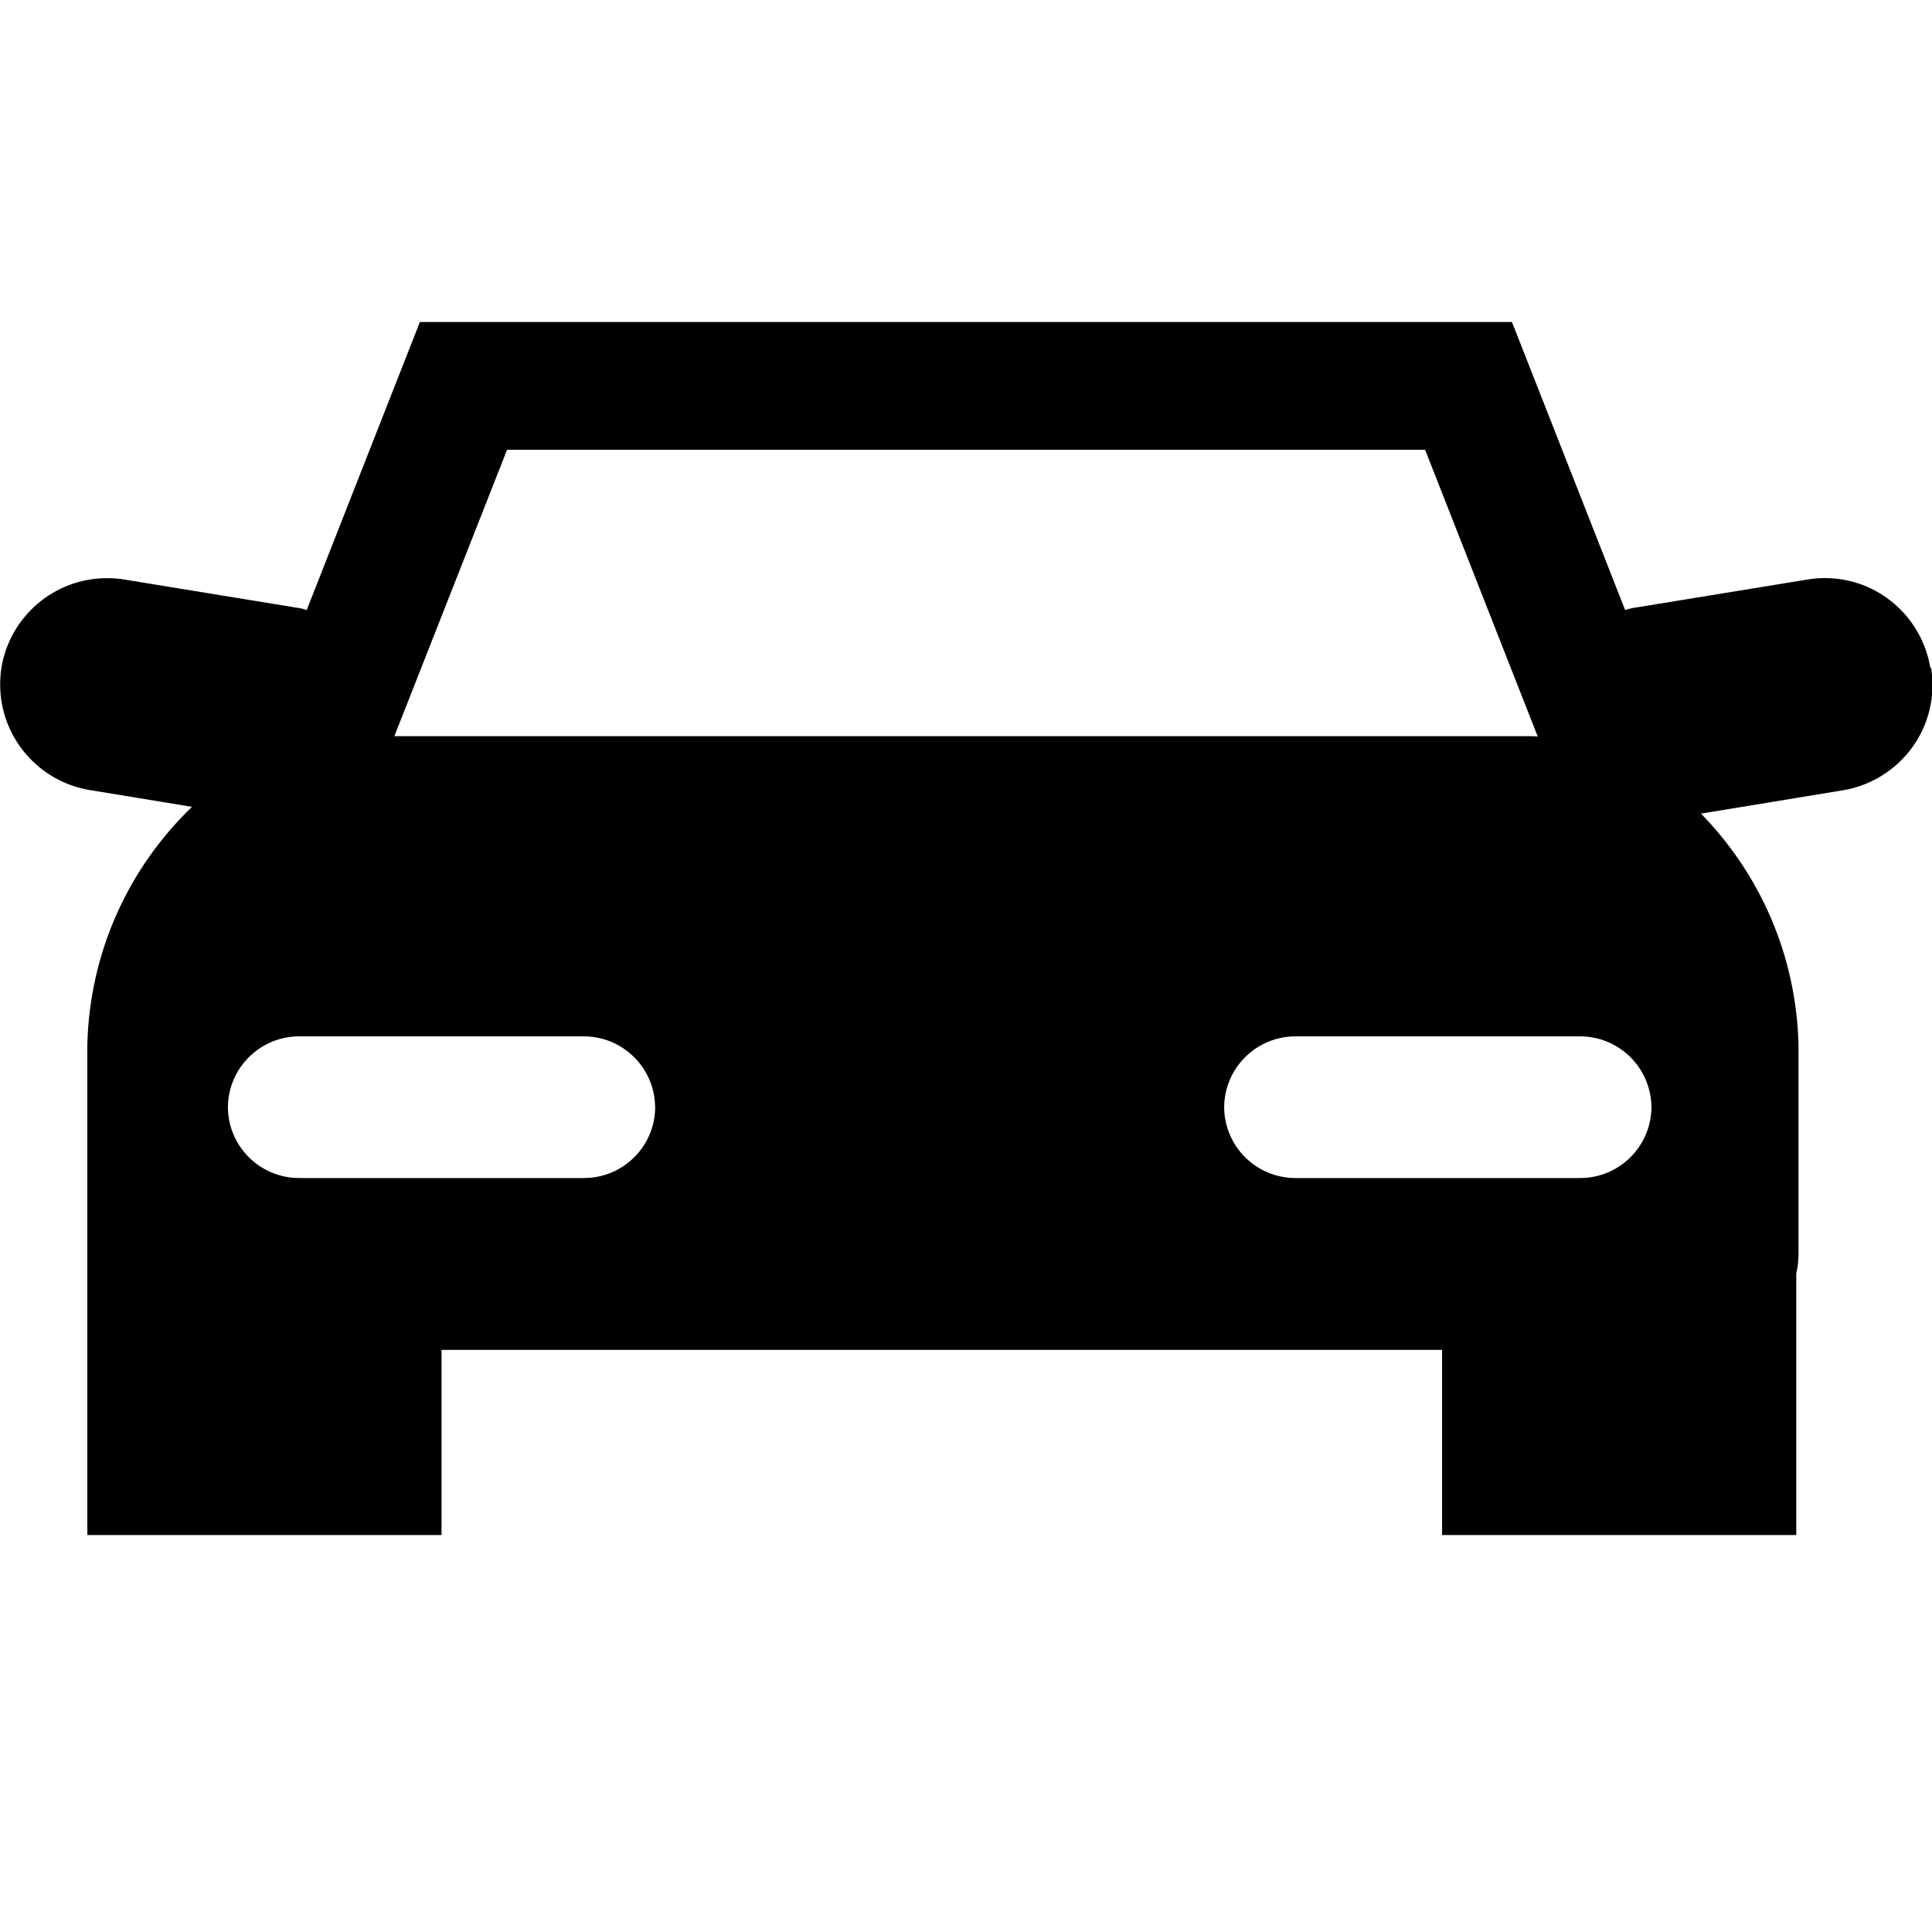 <?xml version="1.0" encoding="utf-8"?><!-- Скачано с сайта svg4.ru / Downloaded from svg4.ru -->
<svg fill="#000000" width="800px" height="800px" viewBox="0 0 24 24" xmlns="http://www.w3.org/2000/svg"><path d="m20.515 13.754c-.004.485-.395.876-.88.88h-3.548c-.485-.003-.877-.395-.88-.88.004-.485.395-.876.88-.88h3.548c.484.004.876.396.88.88zm-12.376 0c-.003.485-.395.877-.88.88h-3.548c-.485-.003-.877-.395-.88-.88.004-.485.395-.876.88-.88h3.548c.484.004.876.396.879.88zm-1.84-8.167h11.404l1.399 3.562c-.022 0-.044-.004-.069-.004h-14.134zm17.68 2.706c-.108-.635-.653-1.112-1.31-1.112-.074 0-.147.006-.217.018l.008-.001-2.183.356c-.035.007-.065.015-.094.026l.005-.002-1.406-3.578h-13.566l-1.406 3.578c-.025-.009-.056-.017-.087-.023l-2.185-.357c-.062-.01-.134-.016-.208-.016-.657 0-1.204.477-1.311 1.104l-.001.008c-.01.063-.016.135-.016.208 0 .657.477 1.203 1.104 1.311l.008.001 1.271.209c-.78.751-1.272 1.795-1.3 2.955v.005 6.086h4.4v-2.3h12.429v2.3h4.4v-3.248c.018-.076.028-.163.028-.253v-2.586c-.027-1.122-.485-2.132-1.213-2.876l.001.001 1.766-.29c.634-.108 1.11-.653 1.11-1.309 0-.074-.006-.147-.018-.218l.001.008z"/></svg>